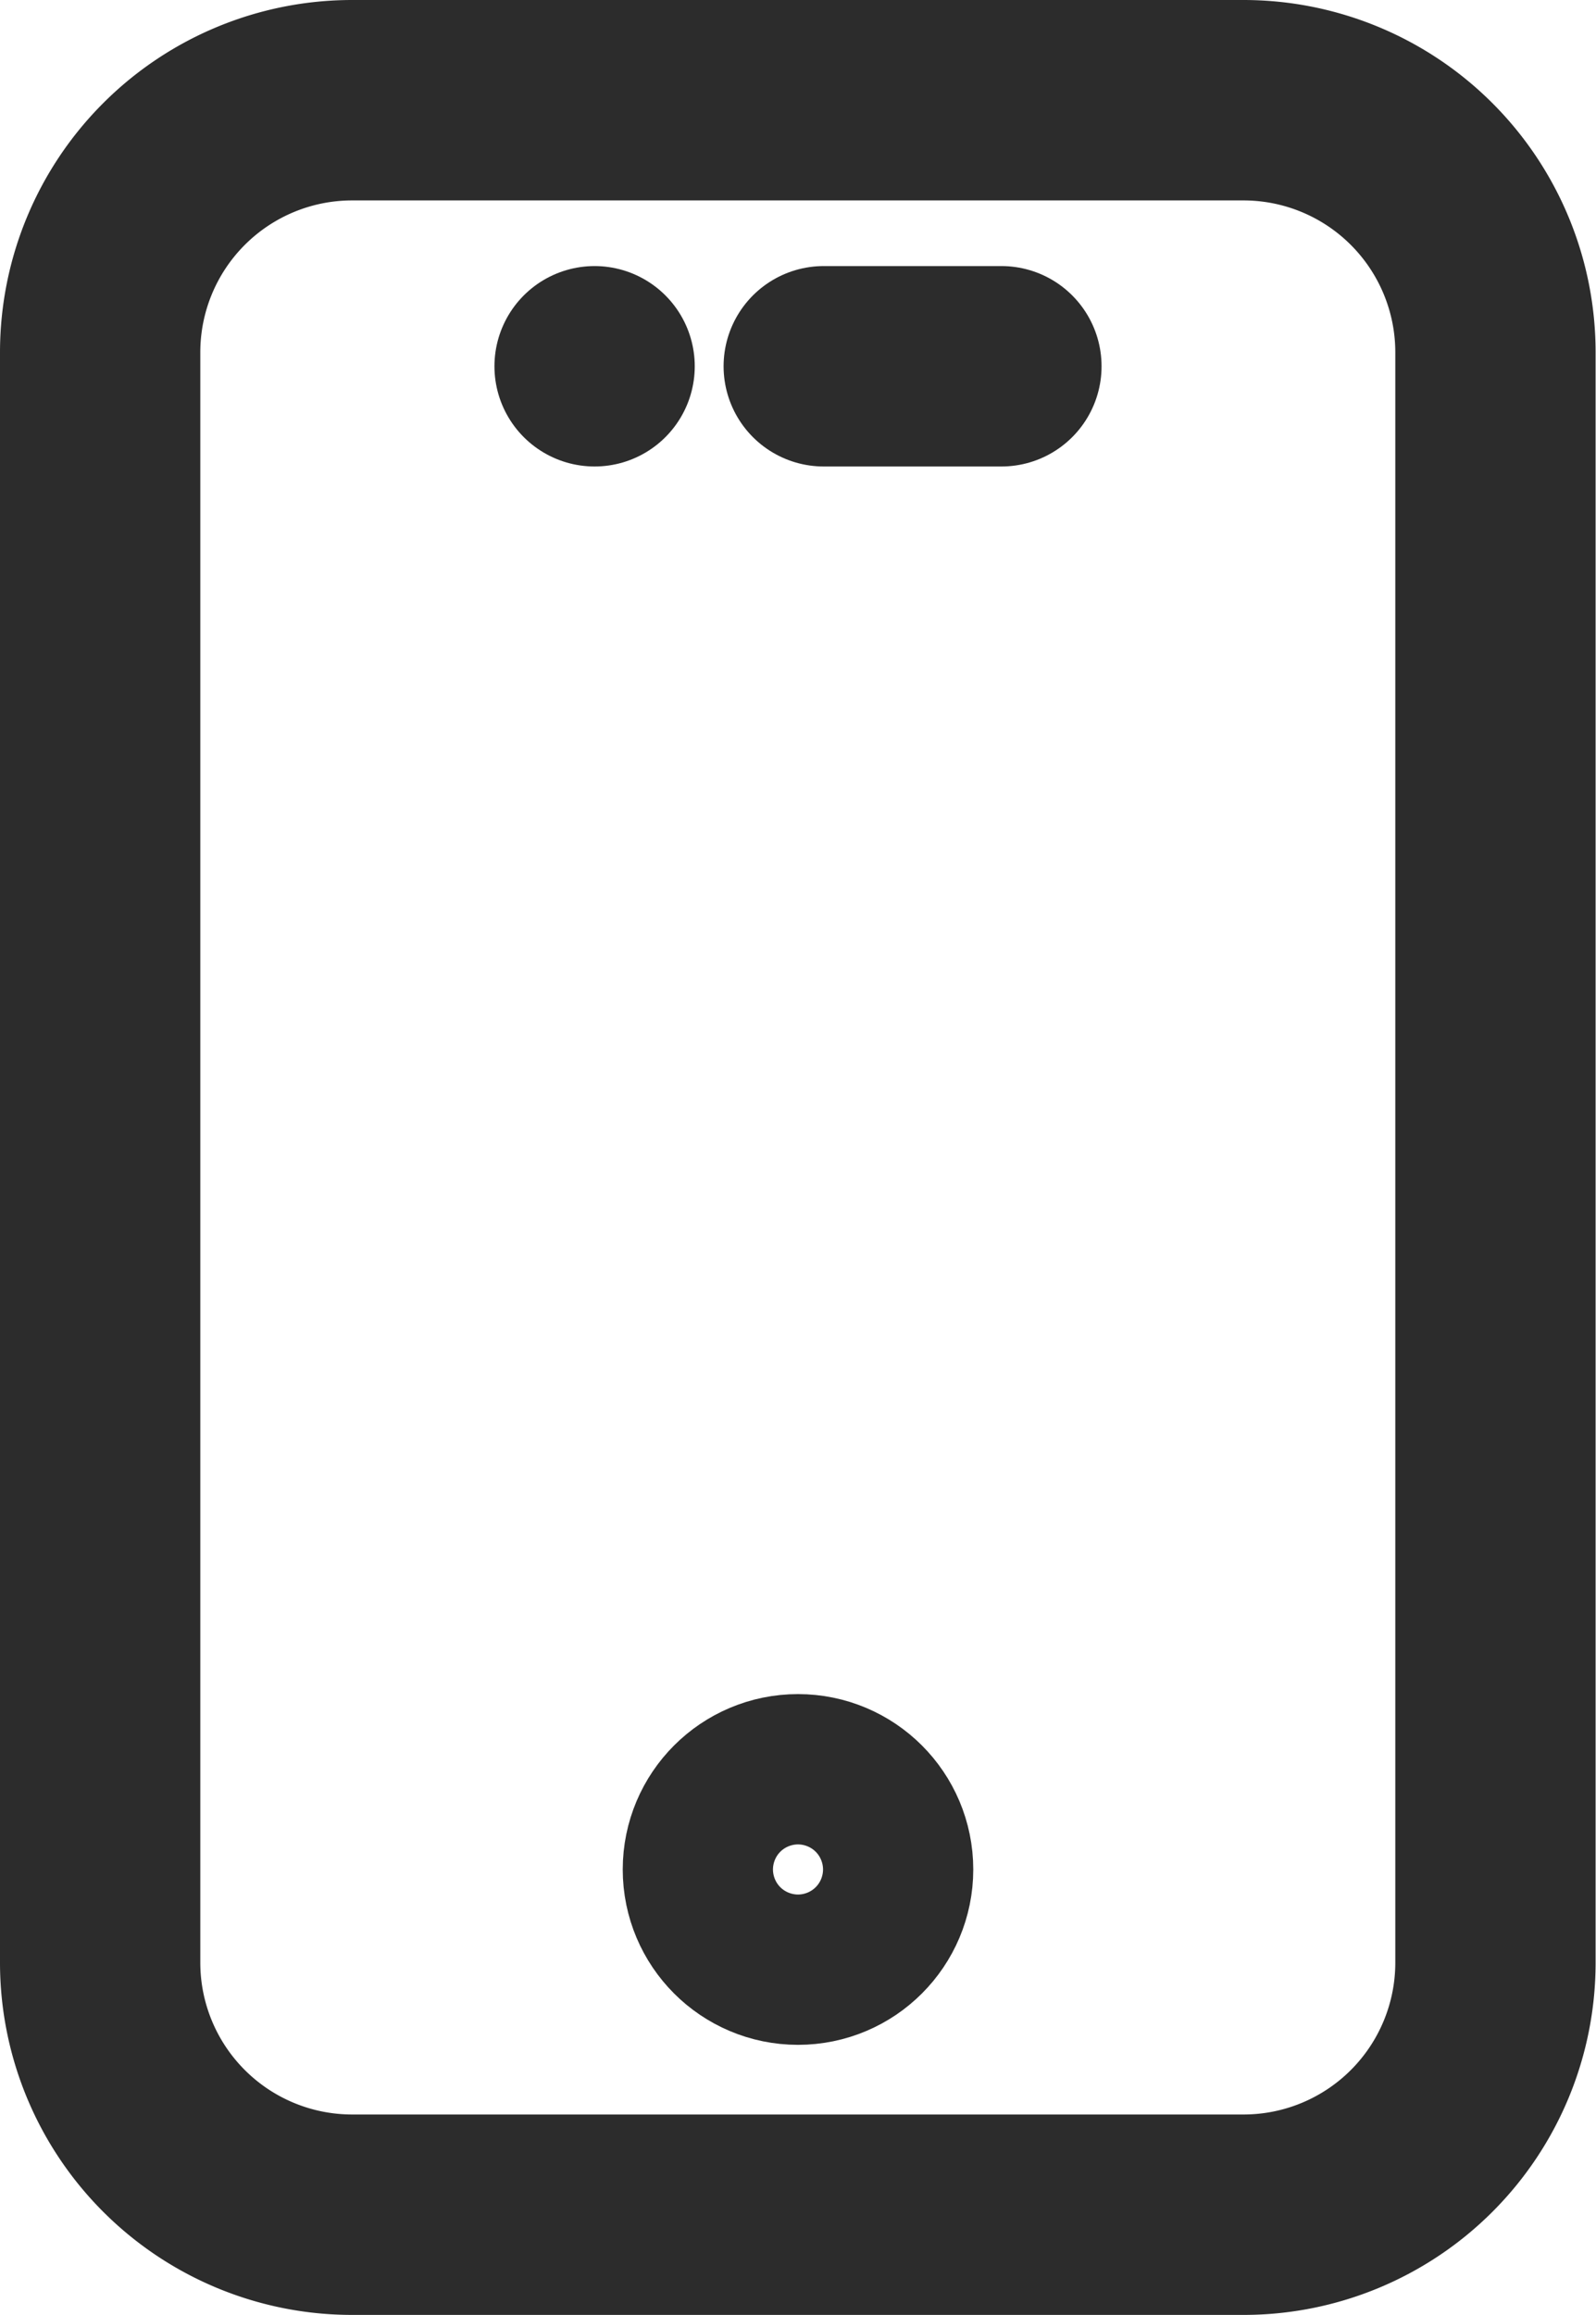 <svg xmlns="http://www.w3.org/2000/svg" xmlns:xlink="http://www.w3.org/1999/xlink" width="15.936" height="23.104" viewBox="0 0 15.936 23.104">
  <defs>
    <clipPath id="clip-path">
      <rect id="Rectangle_93" data-name="Rectangle 93" width="15.936" height="23.104" transform="translate(0 0)" fill="none" stroke="#2c2c2c" stroke-width="1"/>
    </clipPath>
  </defs>
  <g id="Group_559" data-name="Group 559" transform="translate(0 0)">
    <g id="Group_562" data-name="Group 562" clip-path="url(#clip-path)">
      <path id="Rectangle_92" data-name="Rectangle 92" d="M2.516,0h8.9a2.516,2.516,0,0,1,2.516,2.516V18.589A2.515,2.515,0,0,1,11.422,21.1H2.516A2.516,2.516,0,0,1,0,18.588V2.516A2.516,2.516,0,0,1,2.516,0Z" transform="translate(1 1)" fill="none" stroke="#2c2c2c" stroke-linecap="round" stroke-linejoin="round" stroke-width="2"/>
      <line id="Line_91" data-name="Line 91" x2="1.774" transform="translate(8.225 3.655)" fill="none" stroke="#2c2c2c" stroke-linecap="round" stroke-linejoin="round" stroke-width="2"/>
      <line id="Line_92" data-name="Line 92" transform="translate(5.937 3.655)" fill="none" stroke="#2c2c2c" stroke-linecap="round" stroke-linejoin="round" stroke-width="2"/>
      <circle id="Ellipse_20" data-name="Ellipse 20" cx="0.75" cy="0.75" r="0.75" transform="translate(7.218 17.905)" fill="none" stroke="#2c2c2c" stroke-linecap="round" stroke-linejoin="round" stroke-width="2"/>
    </g>
  </g>
</svg>
